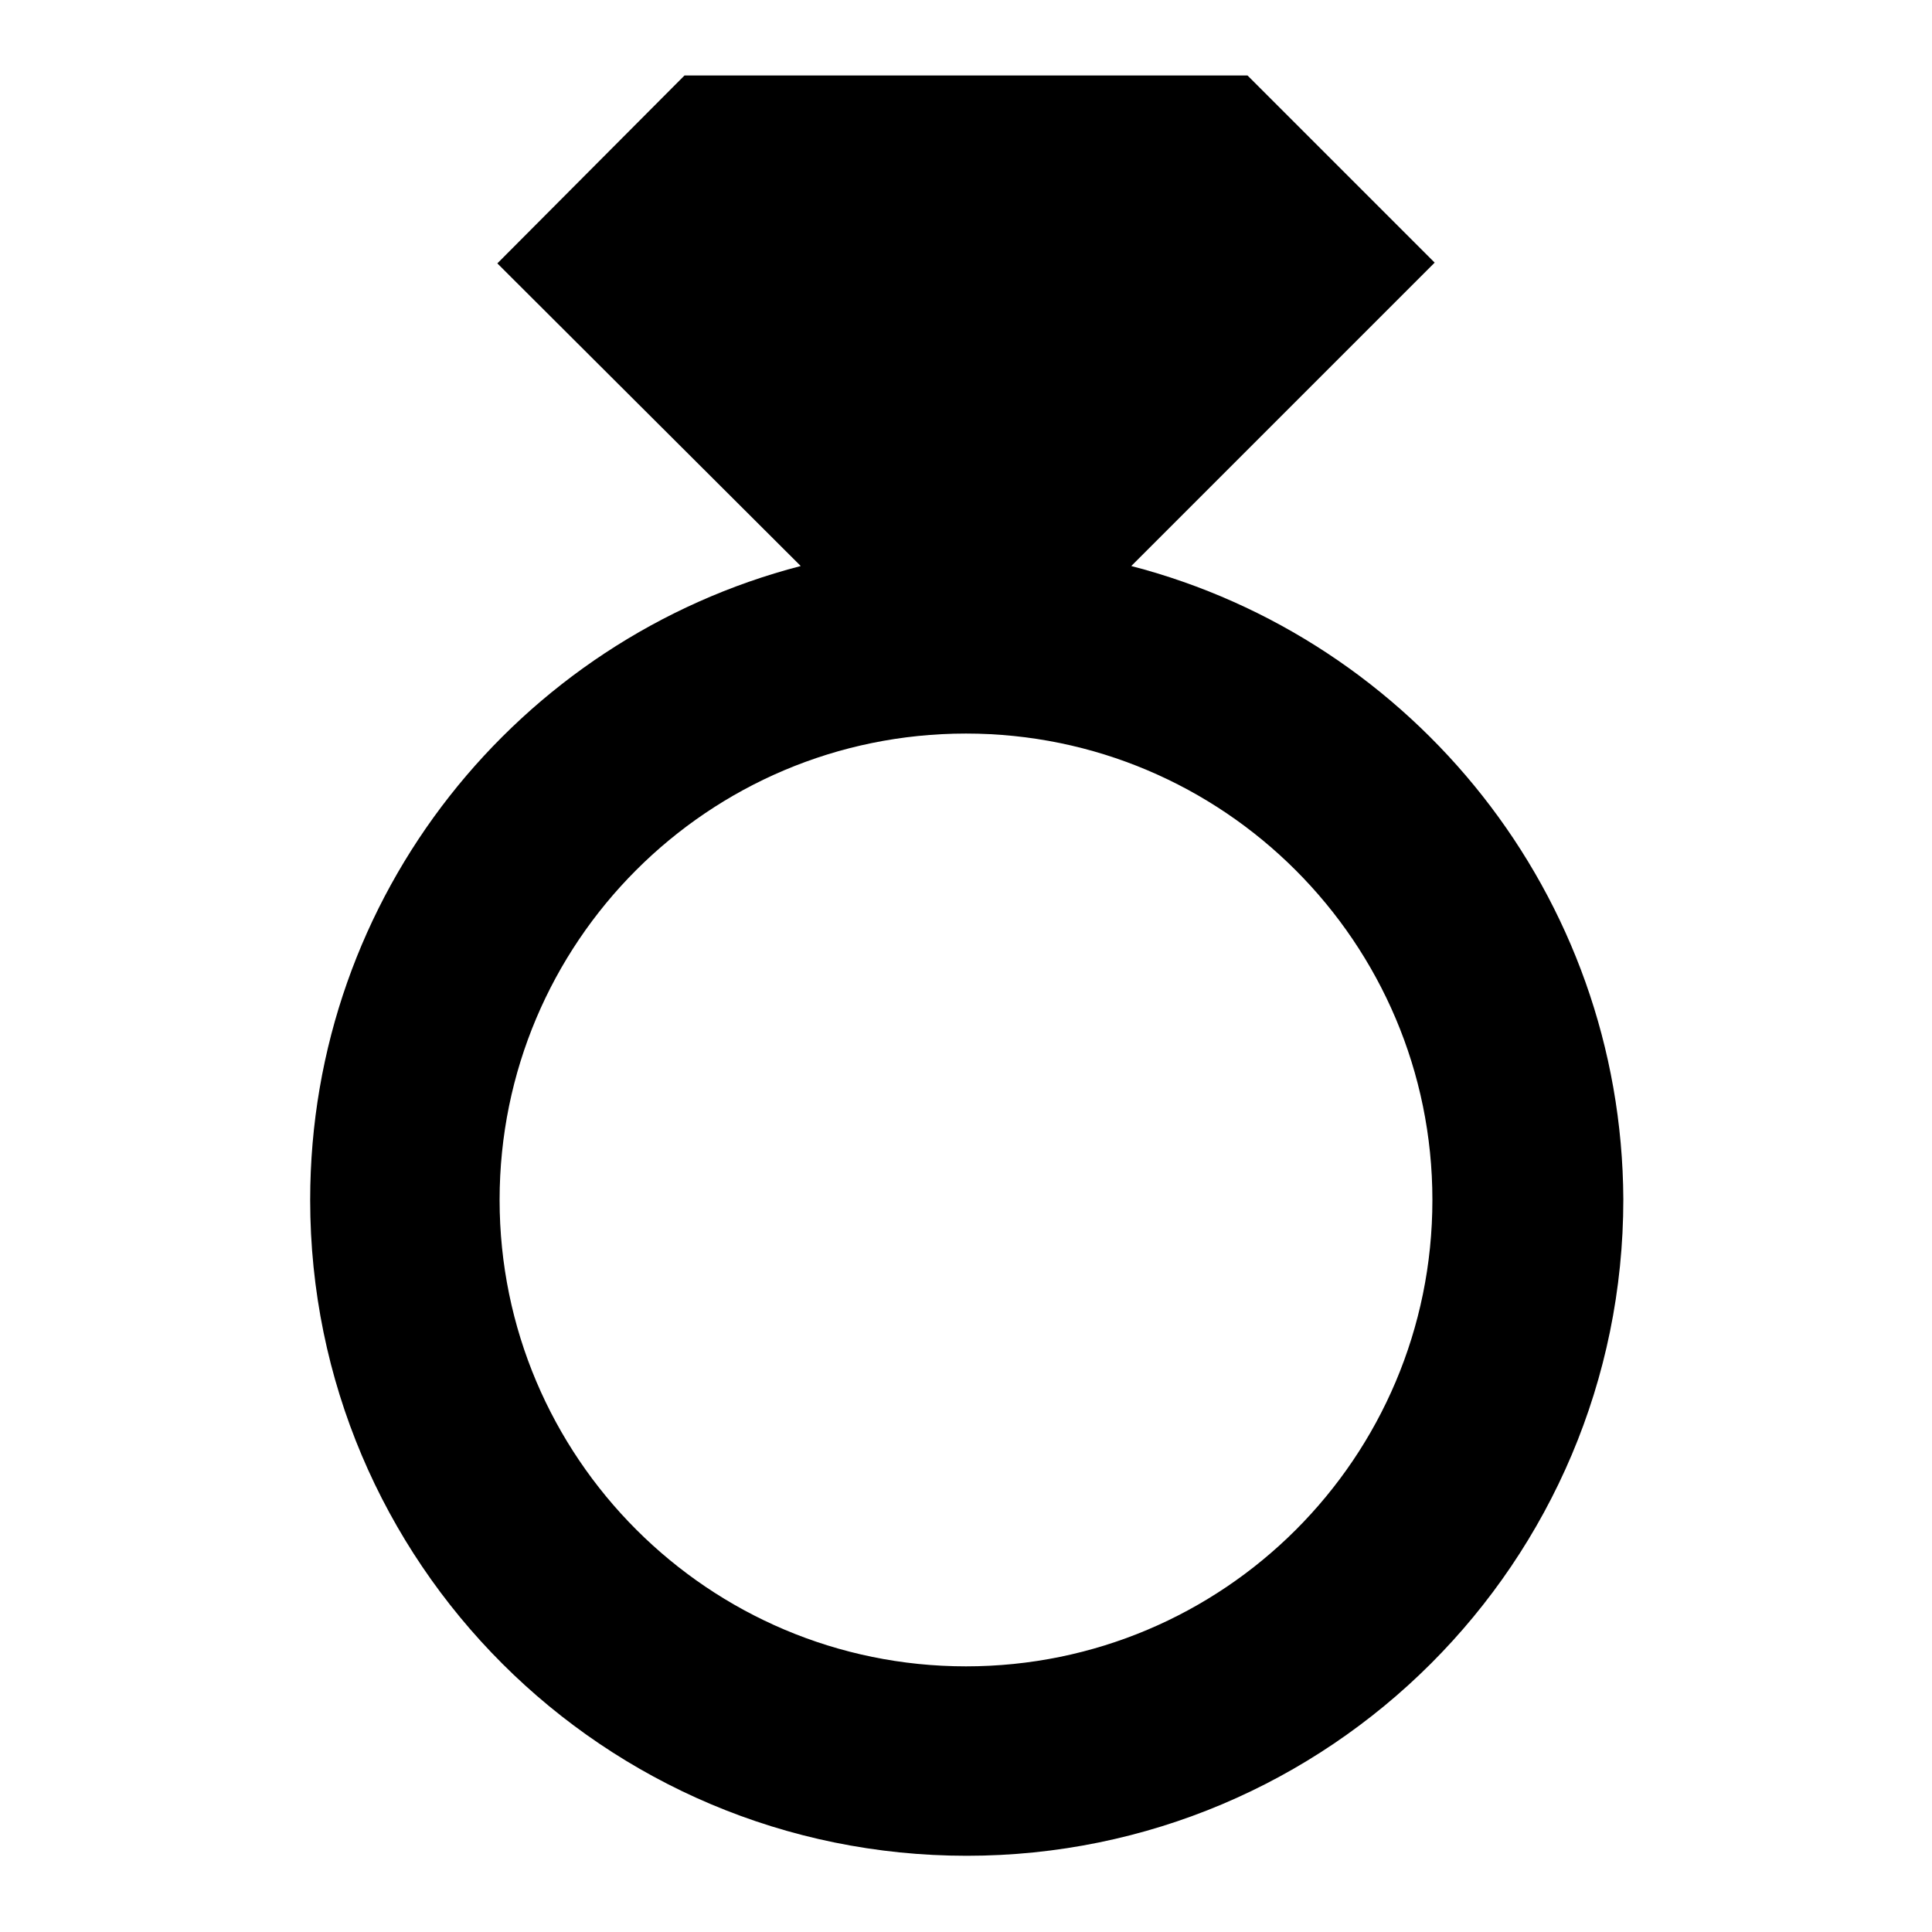 <?xml version="1.0" encoding="utf-8"?>
<!-- Svg Vector Icons : http://www.onlinewebfonts.com/icon -->
<!DOCTYPE svg PUBLIC "-//W3C//DTD SVG 1.1//EN" "http://www.w3.org/Graphics/SVG/1.1/DTD/svg11.dtd">
<svg version="1.1" xmlns="http://www.w3.org/2000/svg" xmlns:xlink="http://www.w3.org/1999/xlink" x="0px" y="0px" viewBox="0 0 256 256" enable-background="new 0 0 256 256" xml:space="preserve">
<g><g><path fill="#000000" d="M149.9,75l40.2-40.2L165.3,10H90.7L65.9,34.9L106.1,75c-37.4,9.7-65,43.6-65,84c0,48,38.9,86.9,87,86.9c48,0,87-38.9,87-87C214.9,118.6,187.3,84.7,149.9,75z M128,220.8c-34.1,0-61.8-27.7-61.8-61.8c0-34.1,27.6-61.8,61.8-61.8c34.1,0,61.8,27.7,61.8,61.8C189.8,193.2,162.1,220.8,128,220.8z"/></g></g>
</svg>